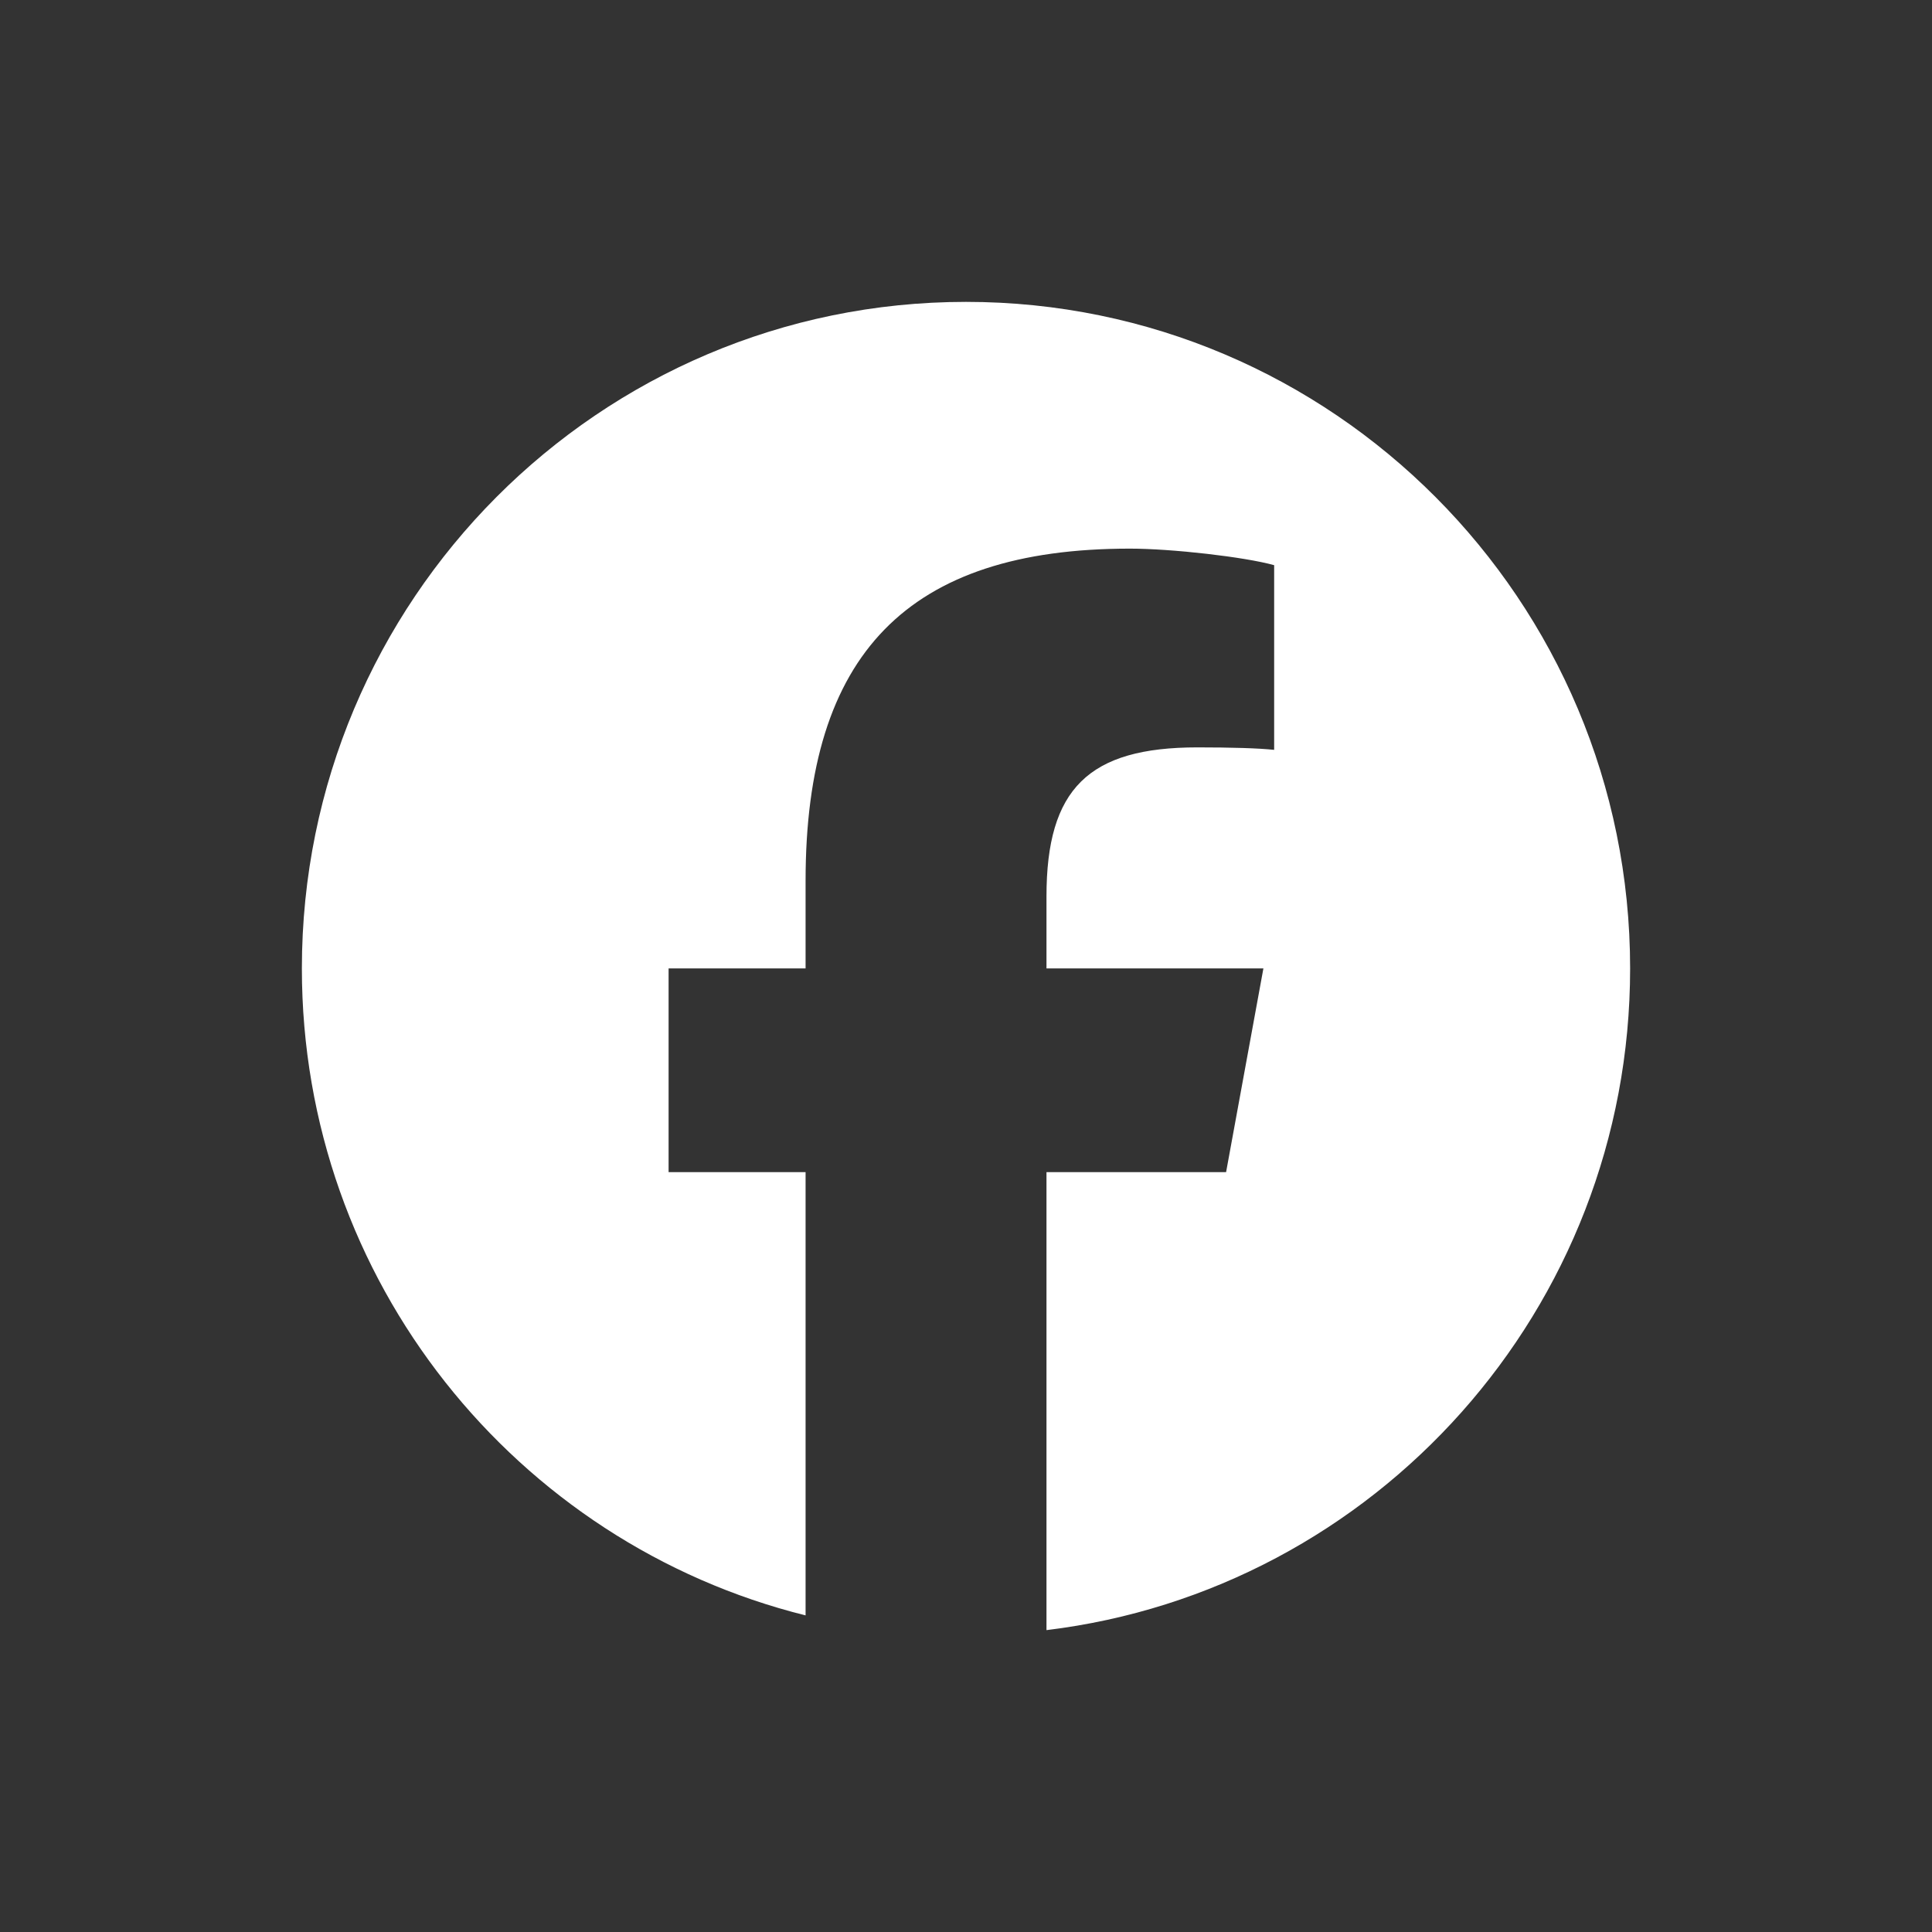 <?xml version="1.0" encoding="UTF-8"?>
<svg width="32px" height="32px" viewBox="0 0 32 32" version="1.1" xmlns="http://www.w3.org/2000/svg" xmlns:xlink="http://www.w3.org/1999/xlink">
    <rect x="0" y="0" width="32" height="32" fill="#333333" stroke="none"/>
    <title>Facebook@1x</title>
    <g id="Facebook" stroke="none" stroke-width="1" fill="none" fill-rule="evenodd">
        <path d="M27,16.04 C27,9.943 22.075,5 16,5 C9.925,5 5,9.943 5,16.04 C5,21.218 8.551,25.563 13.343,26.756 L13.343,19.414 L11.074,19.414 L11.074,16.04 L13.343,16.04 L13.343,14.587 C13.343,10.829 15.037,9.087 18.713,9.087 C19.41,9.087 20.612,9.224 21.104,9.361 L21.104,12.42 C20.844,12.392 20.393,12.379 19.833,12.379 C18.03,12.379 17.333,13.064 17.333,14.847 L17.333,16.04 L20.926,16.04 L20.308,19.414 L17.333,19.414 L17.333,27 C22.779,26.34 27,21.685 27,16.04" id="facebook-glyph" fill="#FFFFFF"></path>
    </g>
</svg>